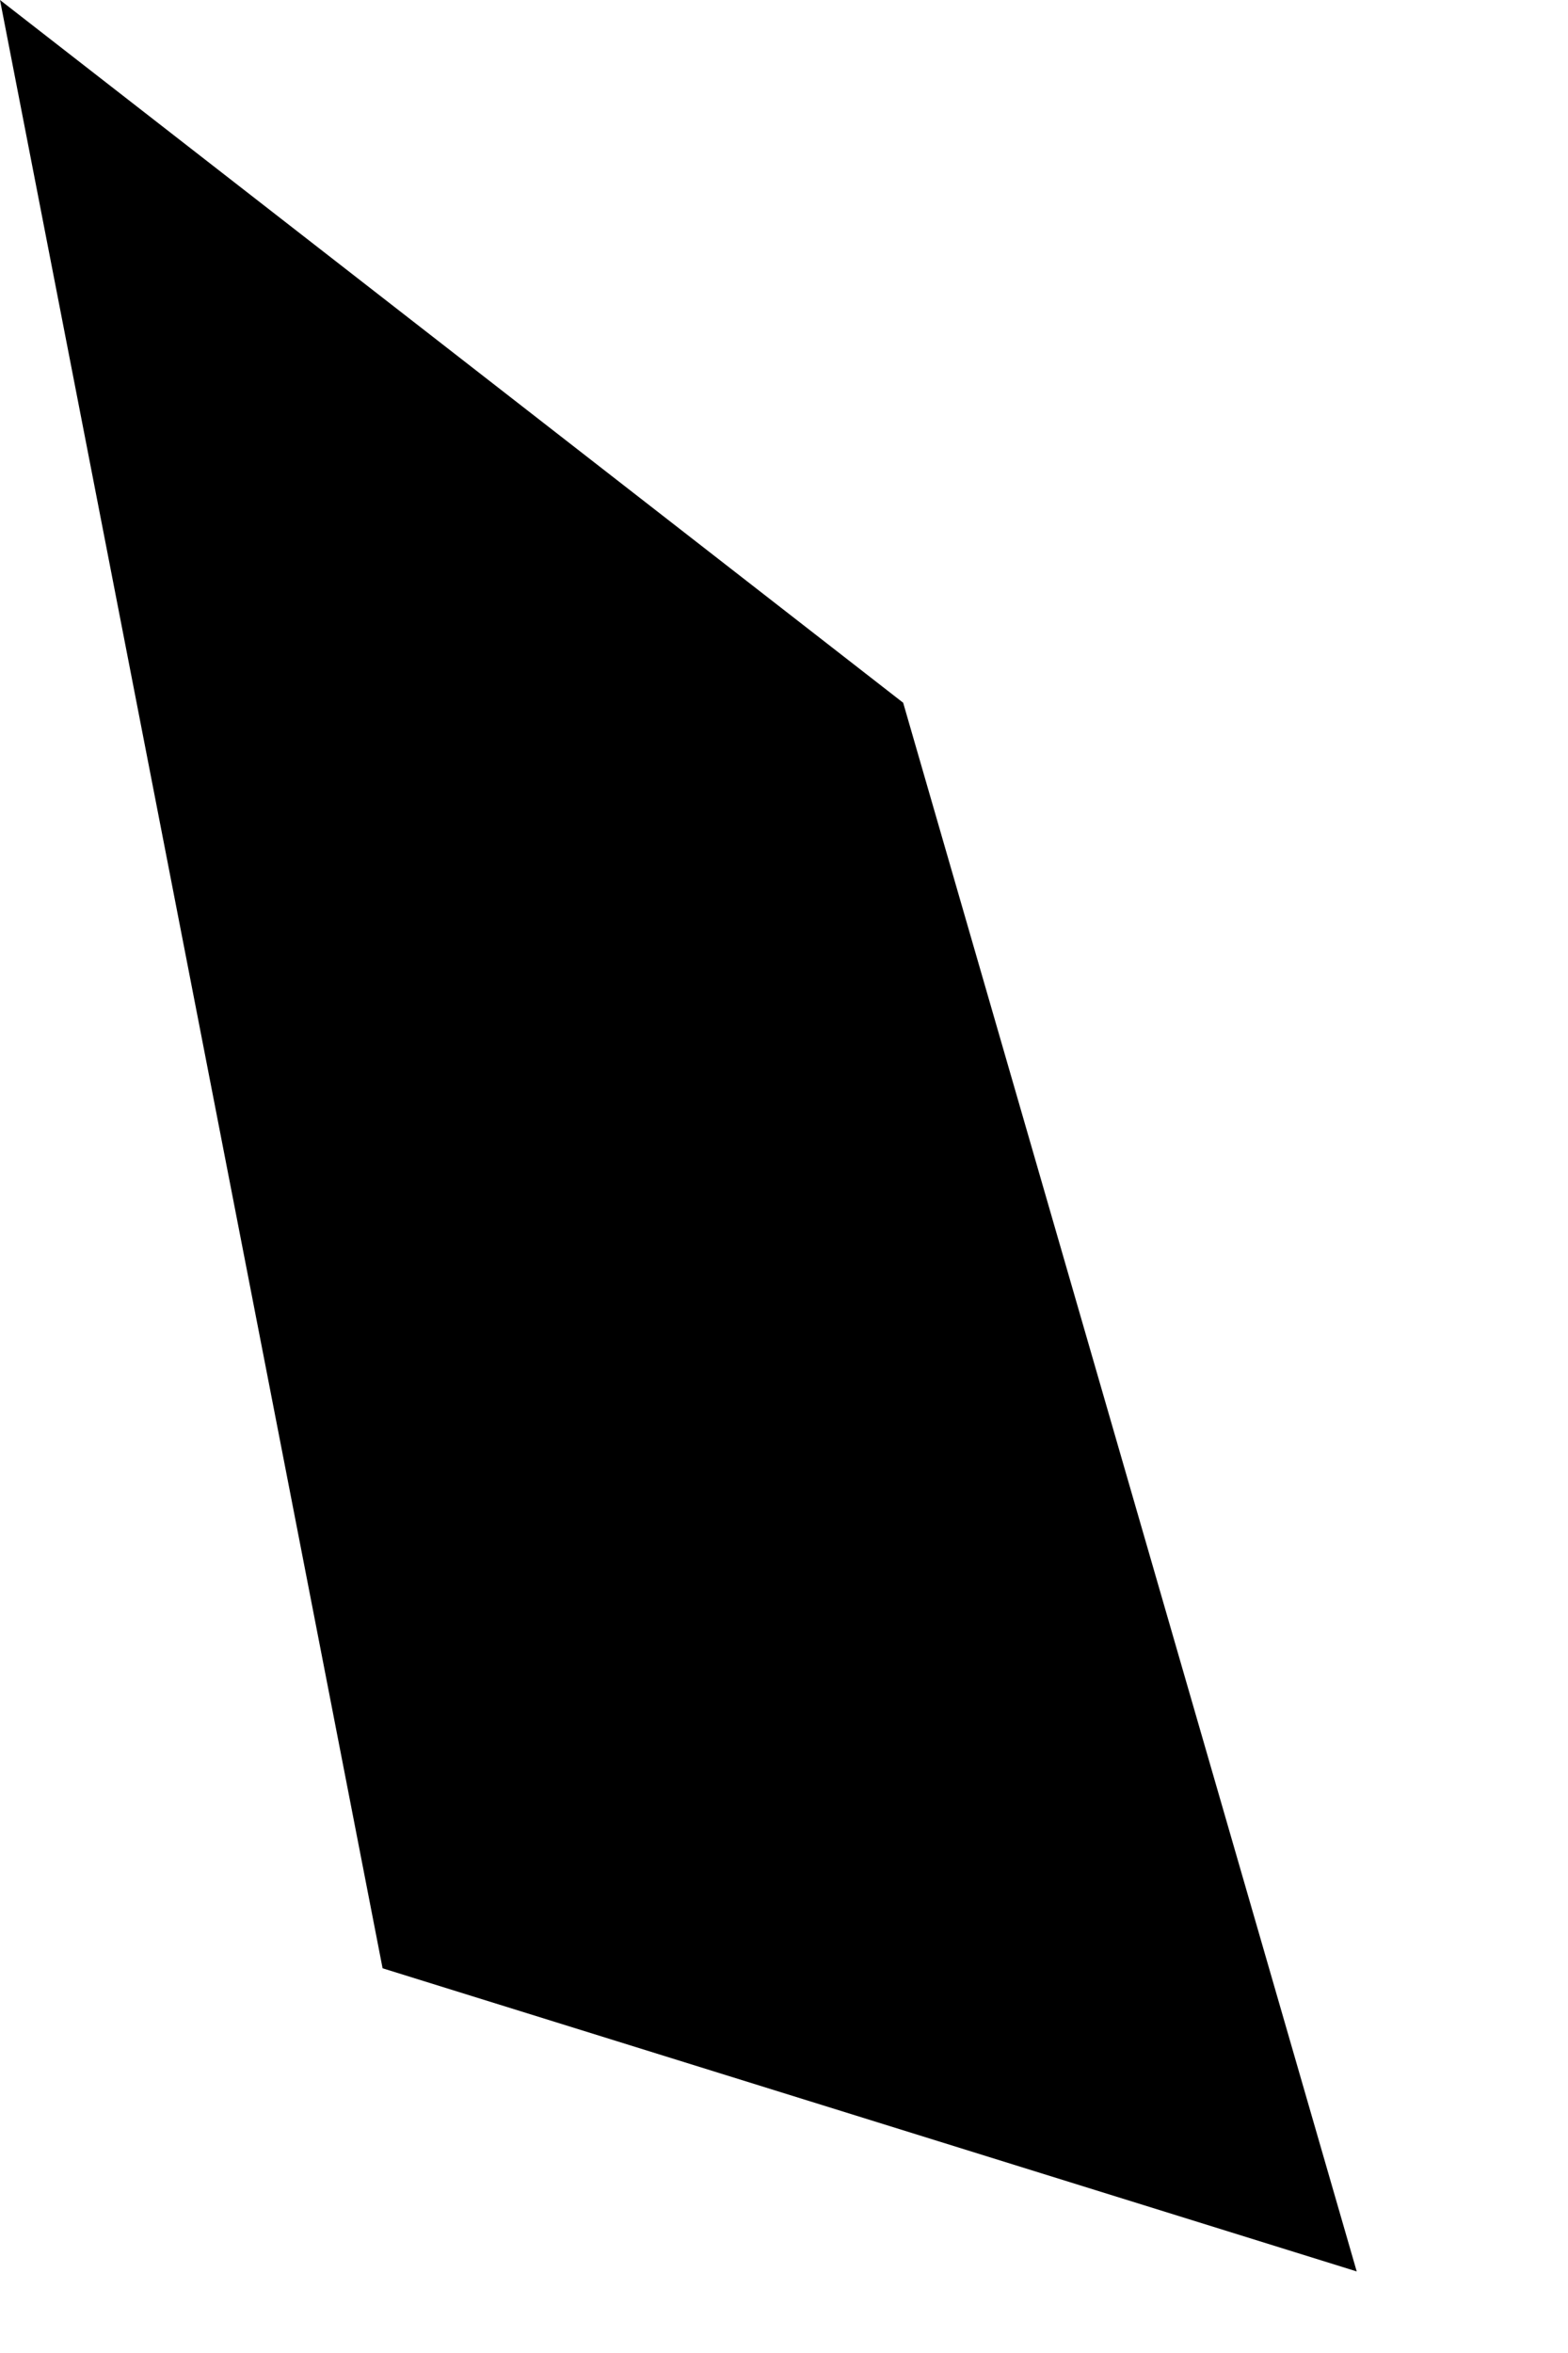 <?xml version="1.0" encoding="utf-8"?>
<svg xmlns="http://www.w3.org/2000/svg" fill="none" height="100%" overflow="visible" preserveAspectRatio="none" style="display: block;" viewBox="0 0 4 6" width="100%">
<path d="M0 0L0.976 5.019L3.461 5.792L2.304 1.792L0 0Z" fill="black" id="Vector"/>
</svg>